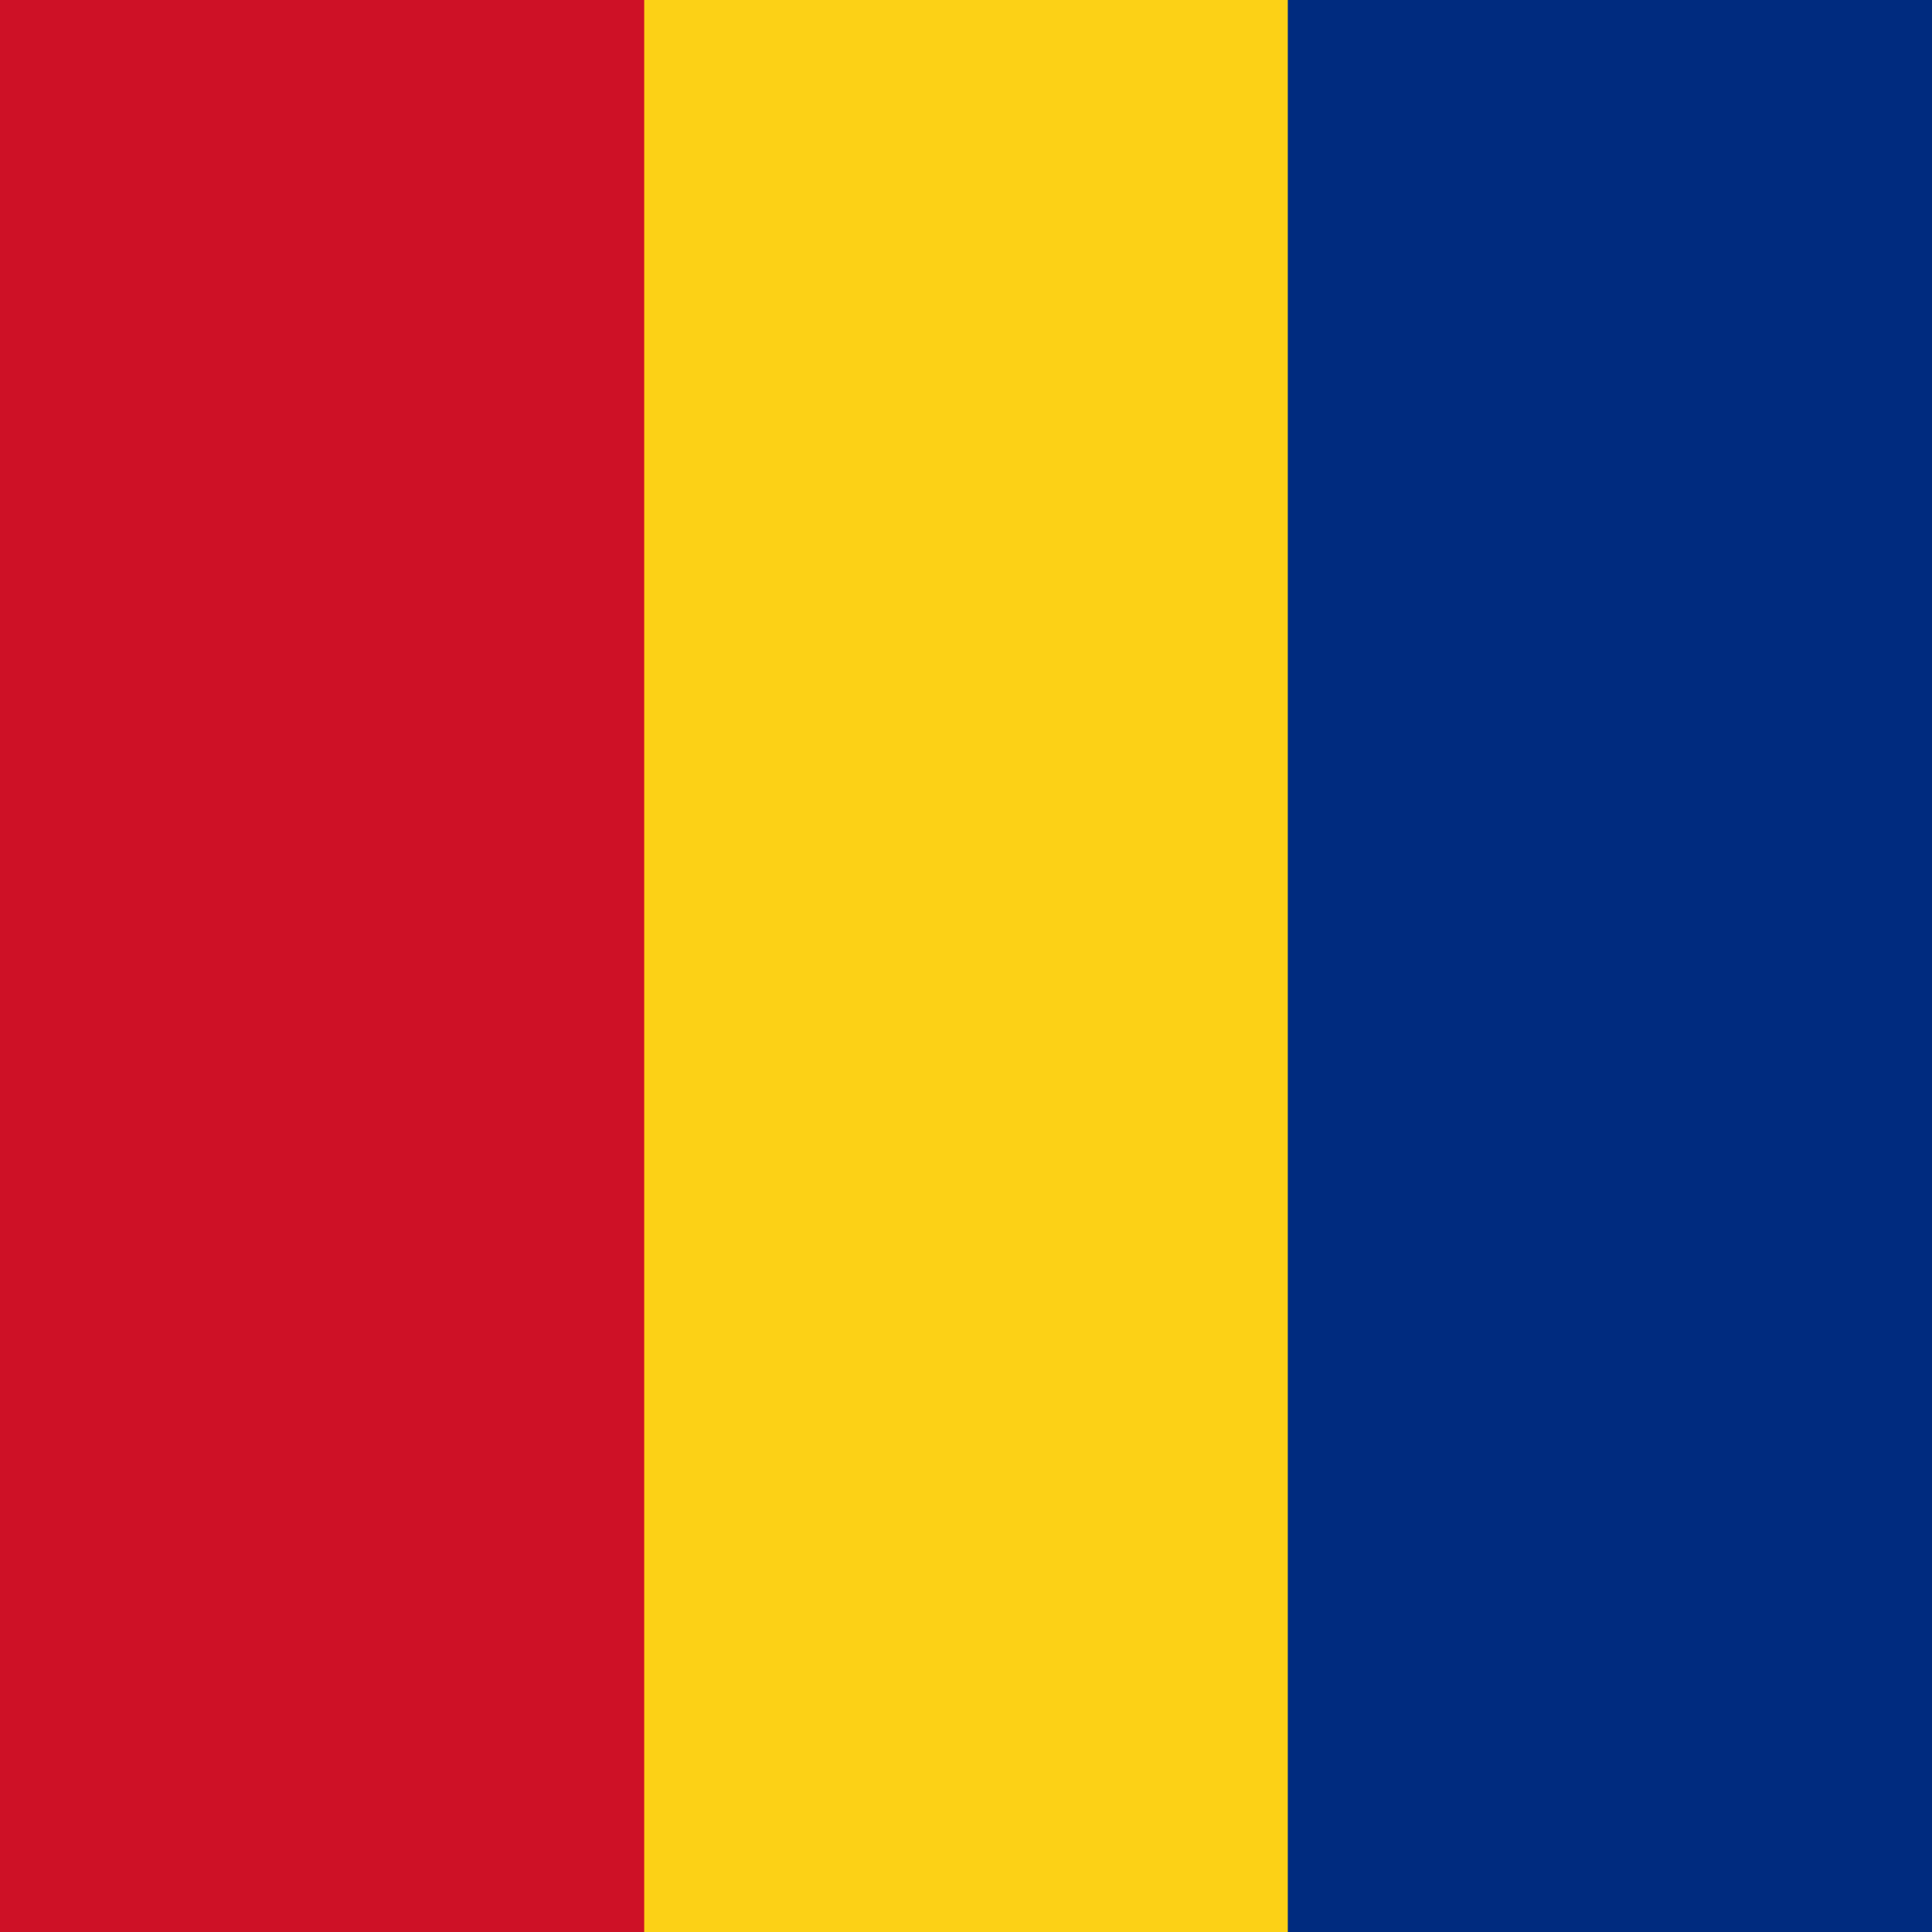<svg xmlns="http://www.w3.org/2000/svg" viewBox="0 0 32 32">
  <rect width="32" height="32" fill="#CE1126"/>
  <rect x="10.67" y="0" width="10.67" height="32" fill="#FCD116"/>
  <rect x="21.33" y="0" width="10.67" height="32" fill="#002B7F"/>
</svg>